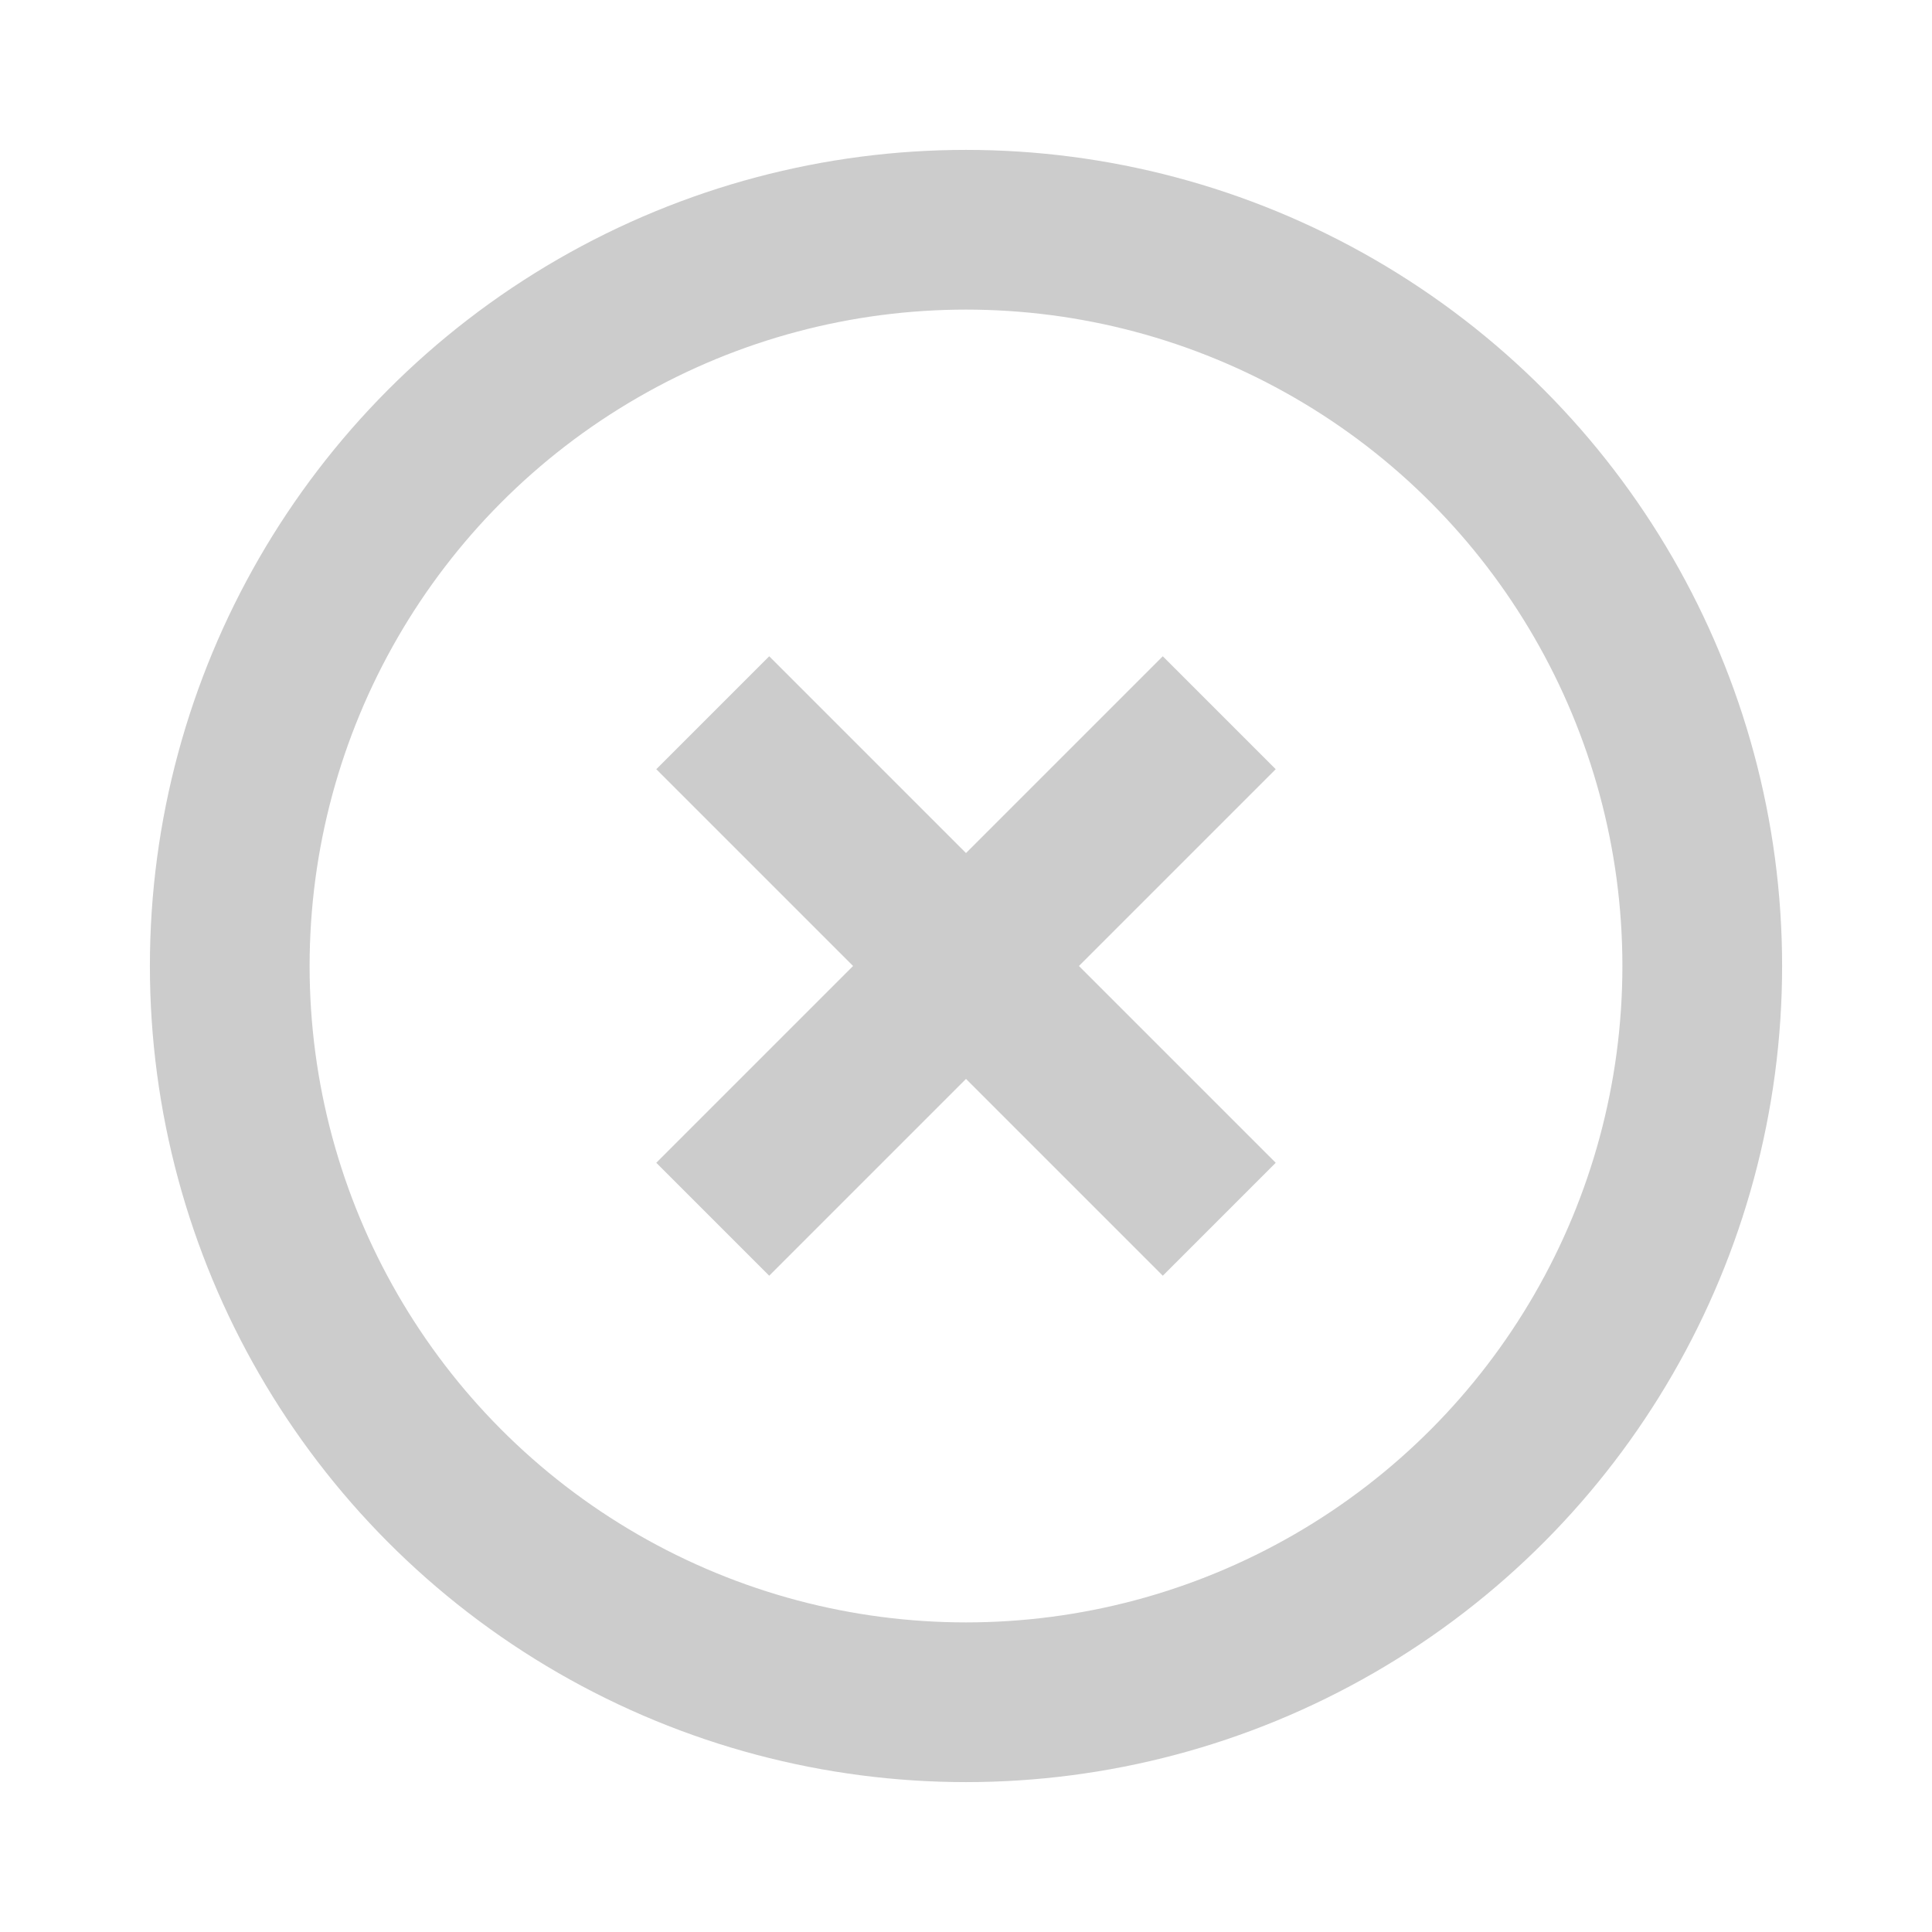 <?xml version="1.0" encoding="utf-8"?>
<svg version="1.1" xmlns="http://www.w3.org/2000/svg" xmlns:xlink="http://www.w3.org/1999/xlink" x="0px" y="0px" width="24px"
	 height="24px" viewBox="0 0 24 24" enable-background="new 0 0 24 24" xml:space="preserve">
<g id="cancel">
	<circle fill="none" stroke="#CCCCCC" stroke-width="1.984" stroke-miterlimit="10" cx="12" cy="12" r="9.146"/>
	<g>
		
			<line fill="none" stroke="#CCCCCC" stroke-width="1.984" stroke-miterlimit="10" x1="8.854" y1="15.146" x2="15.146" y2="8.854"/>
		
			<line fill="none" stroke="#CCCCCC" stroke-width="1.984" stroke-miterlimit="10" x1="15.146" y1="15.146" x2="8.854" y2="8.854"/>
	</g>
</g>
</svg>
